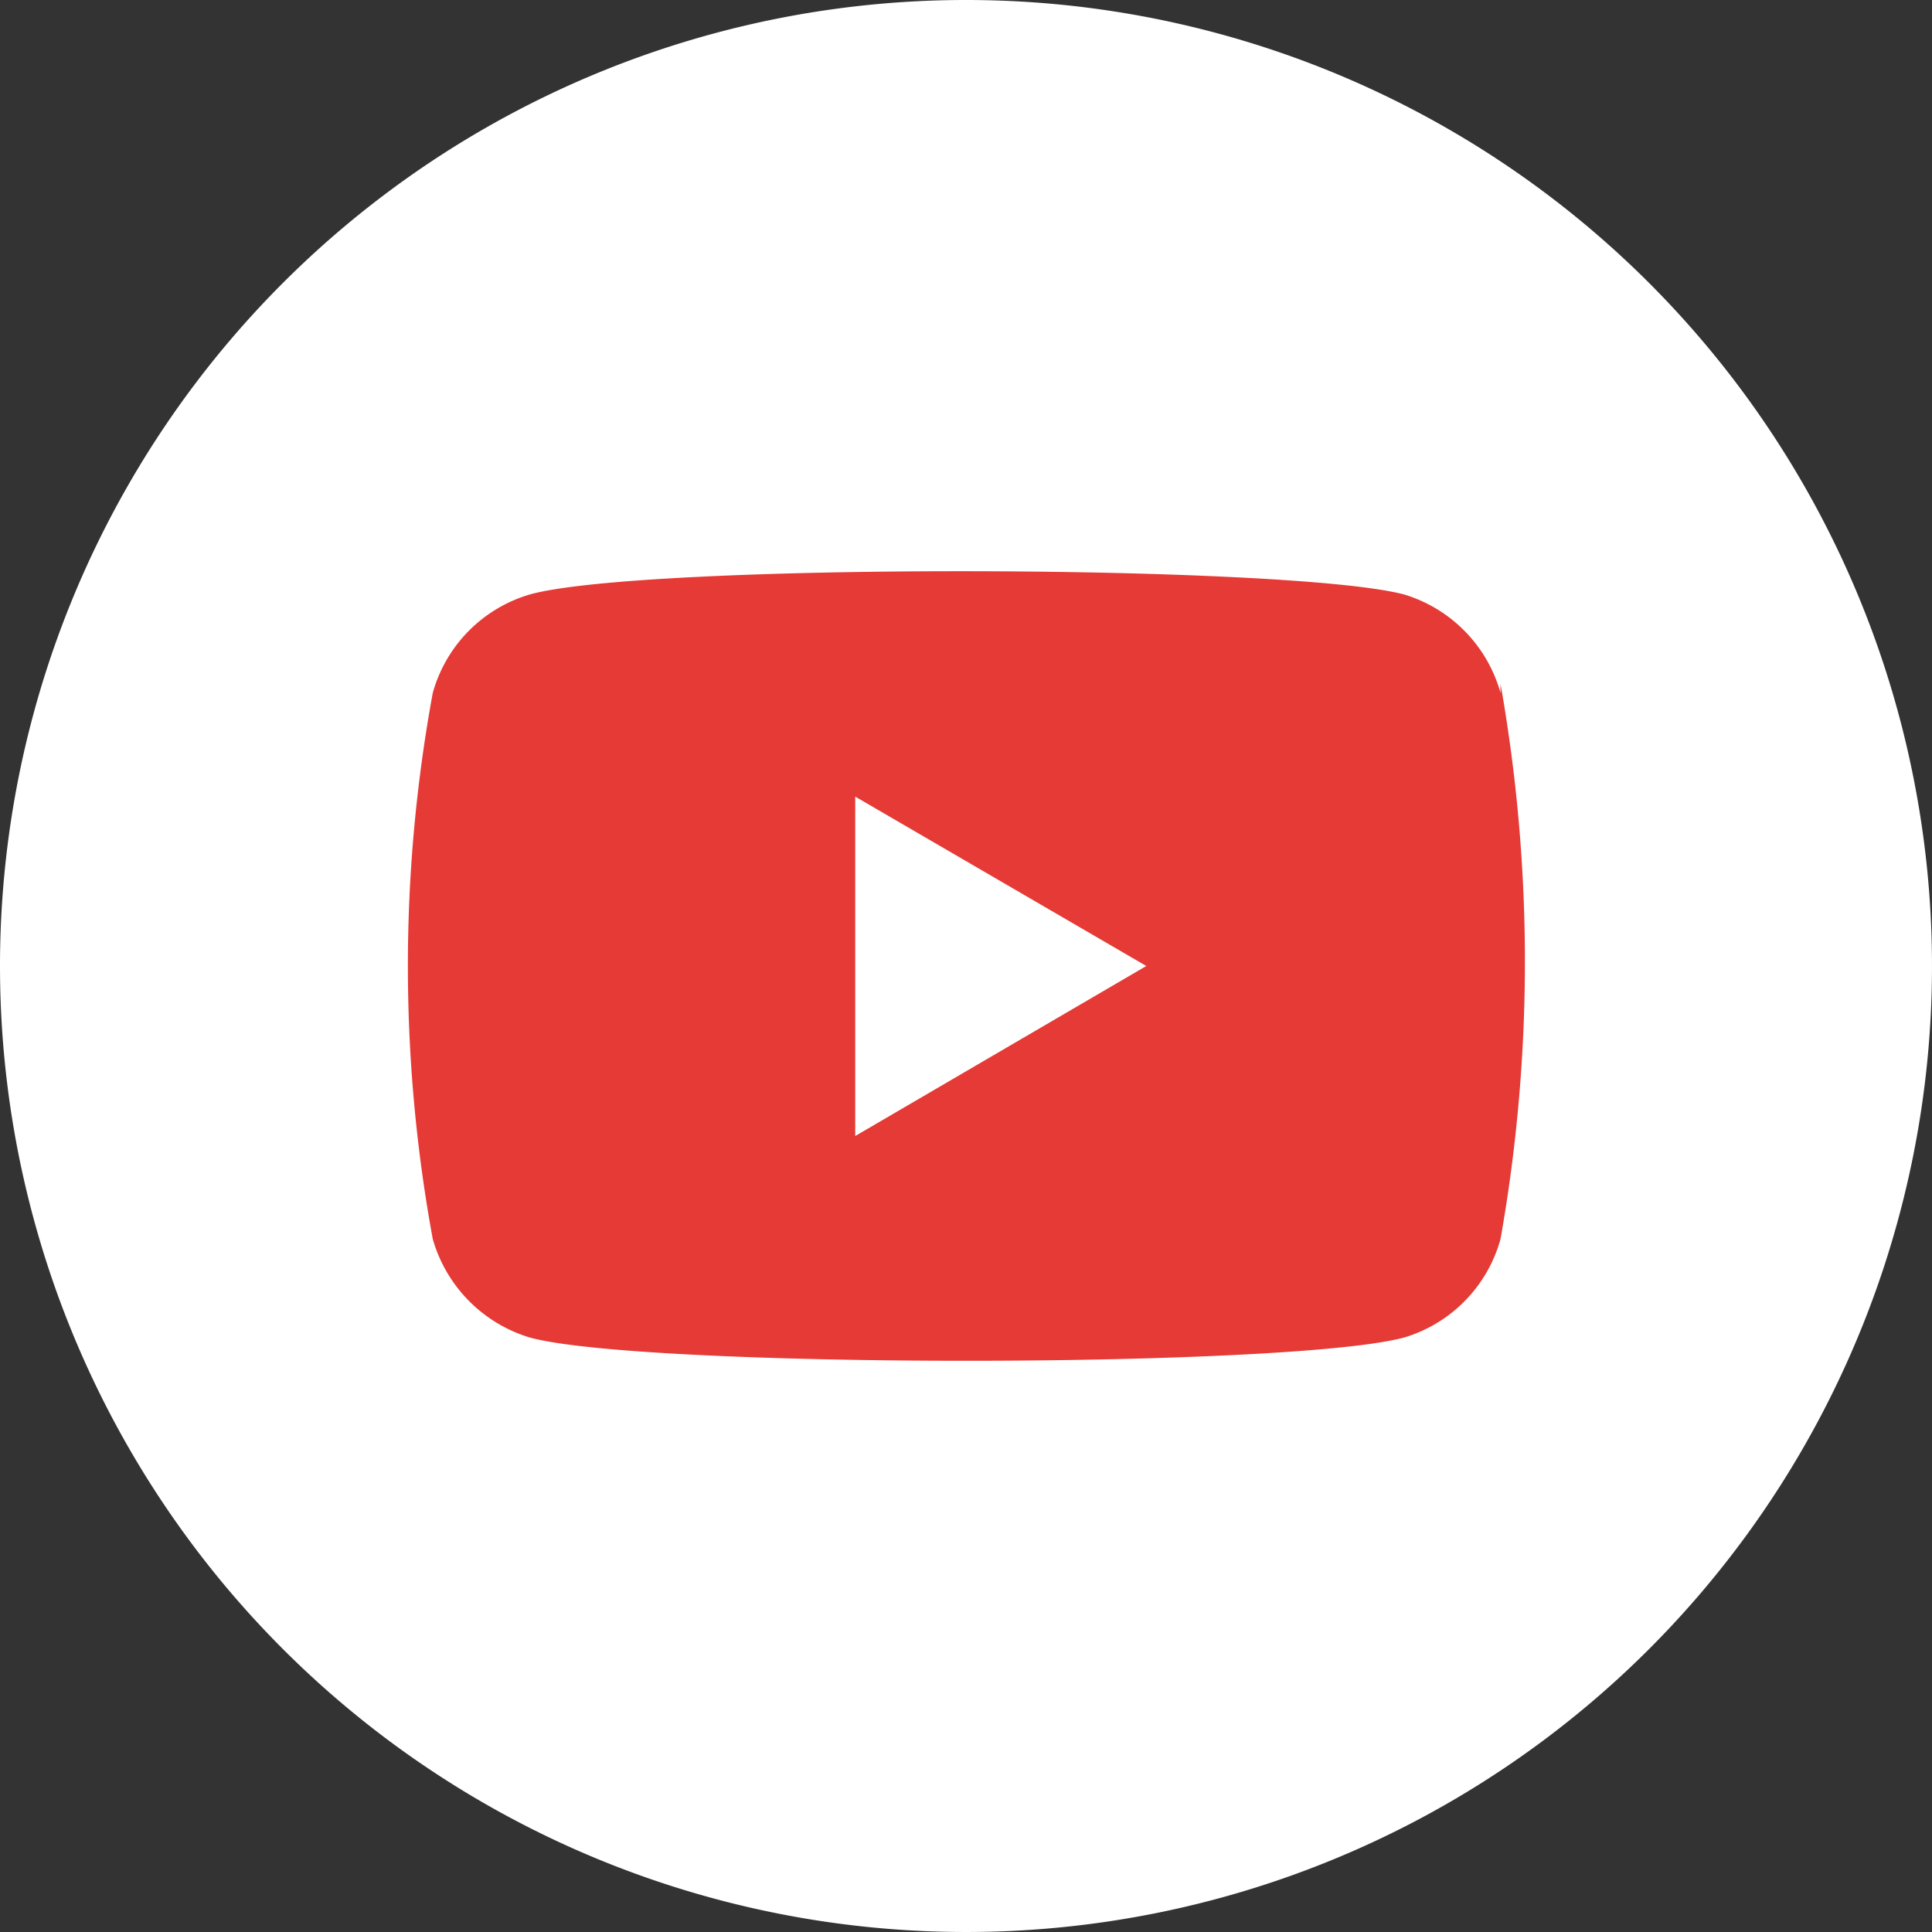 <svg xmlns="http://www.w3.org/2000/svg" viewBox="0 0 30 30"><rect x="0" y="0" width="30" height="30" fill="#333333" stroke="none"/><defs><style>.cls-1{fill:#fff;}.cls-2{fill:#e53a35;}</style></defs><g id="Layer_2" data-name="Layer 2"><g id="Layer_1-2" data-name="Layer 1"><path class="cls-1" d="M15,0A15,15,0,1,1,0,15,15,15,0,0,1,15,0"/><path class="cls-2" d="M13.28,17.64V12.37L17.8,15Zm-6.56,1.6a2.24,2.24,0,0,0,1.51,1.53c1.78.48,11.76.48,13.57,0a2.21,2.21,0,0,0,1.5-1.53,24.71,24.71,0,0,0,0-8.62l0,.14a2.22,2.22,0,0,0-1.5-1.53C20,8.76,10,8.74,8.23,9.23a2.21,2.21,0,0,0-1.51,1.53,23.46,23.46,0,0,0,0,8.48"/></g></g></svg>